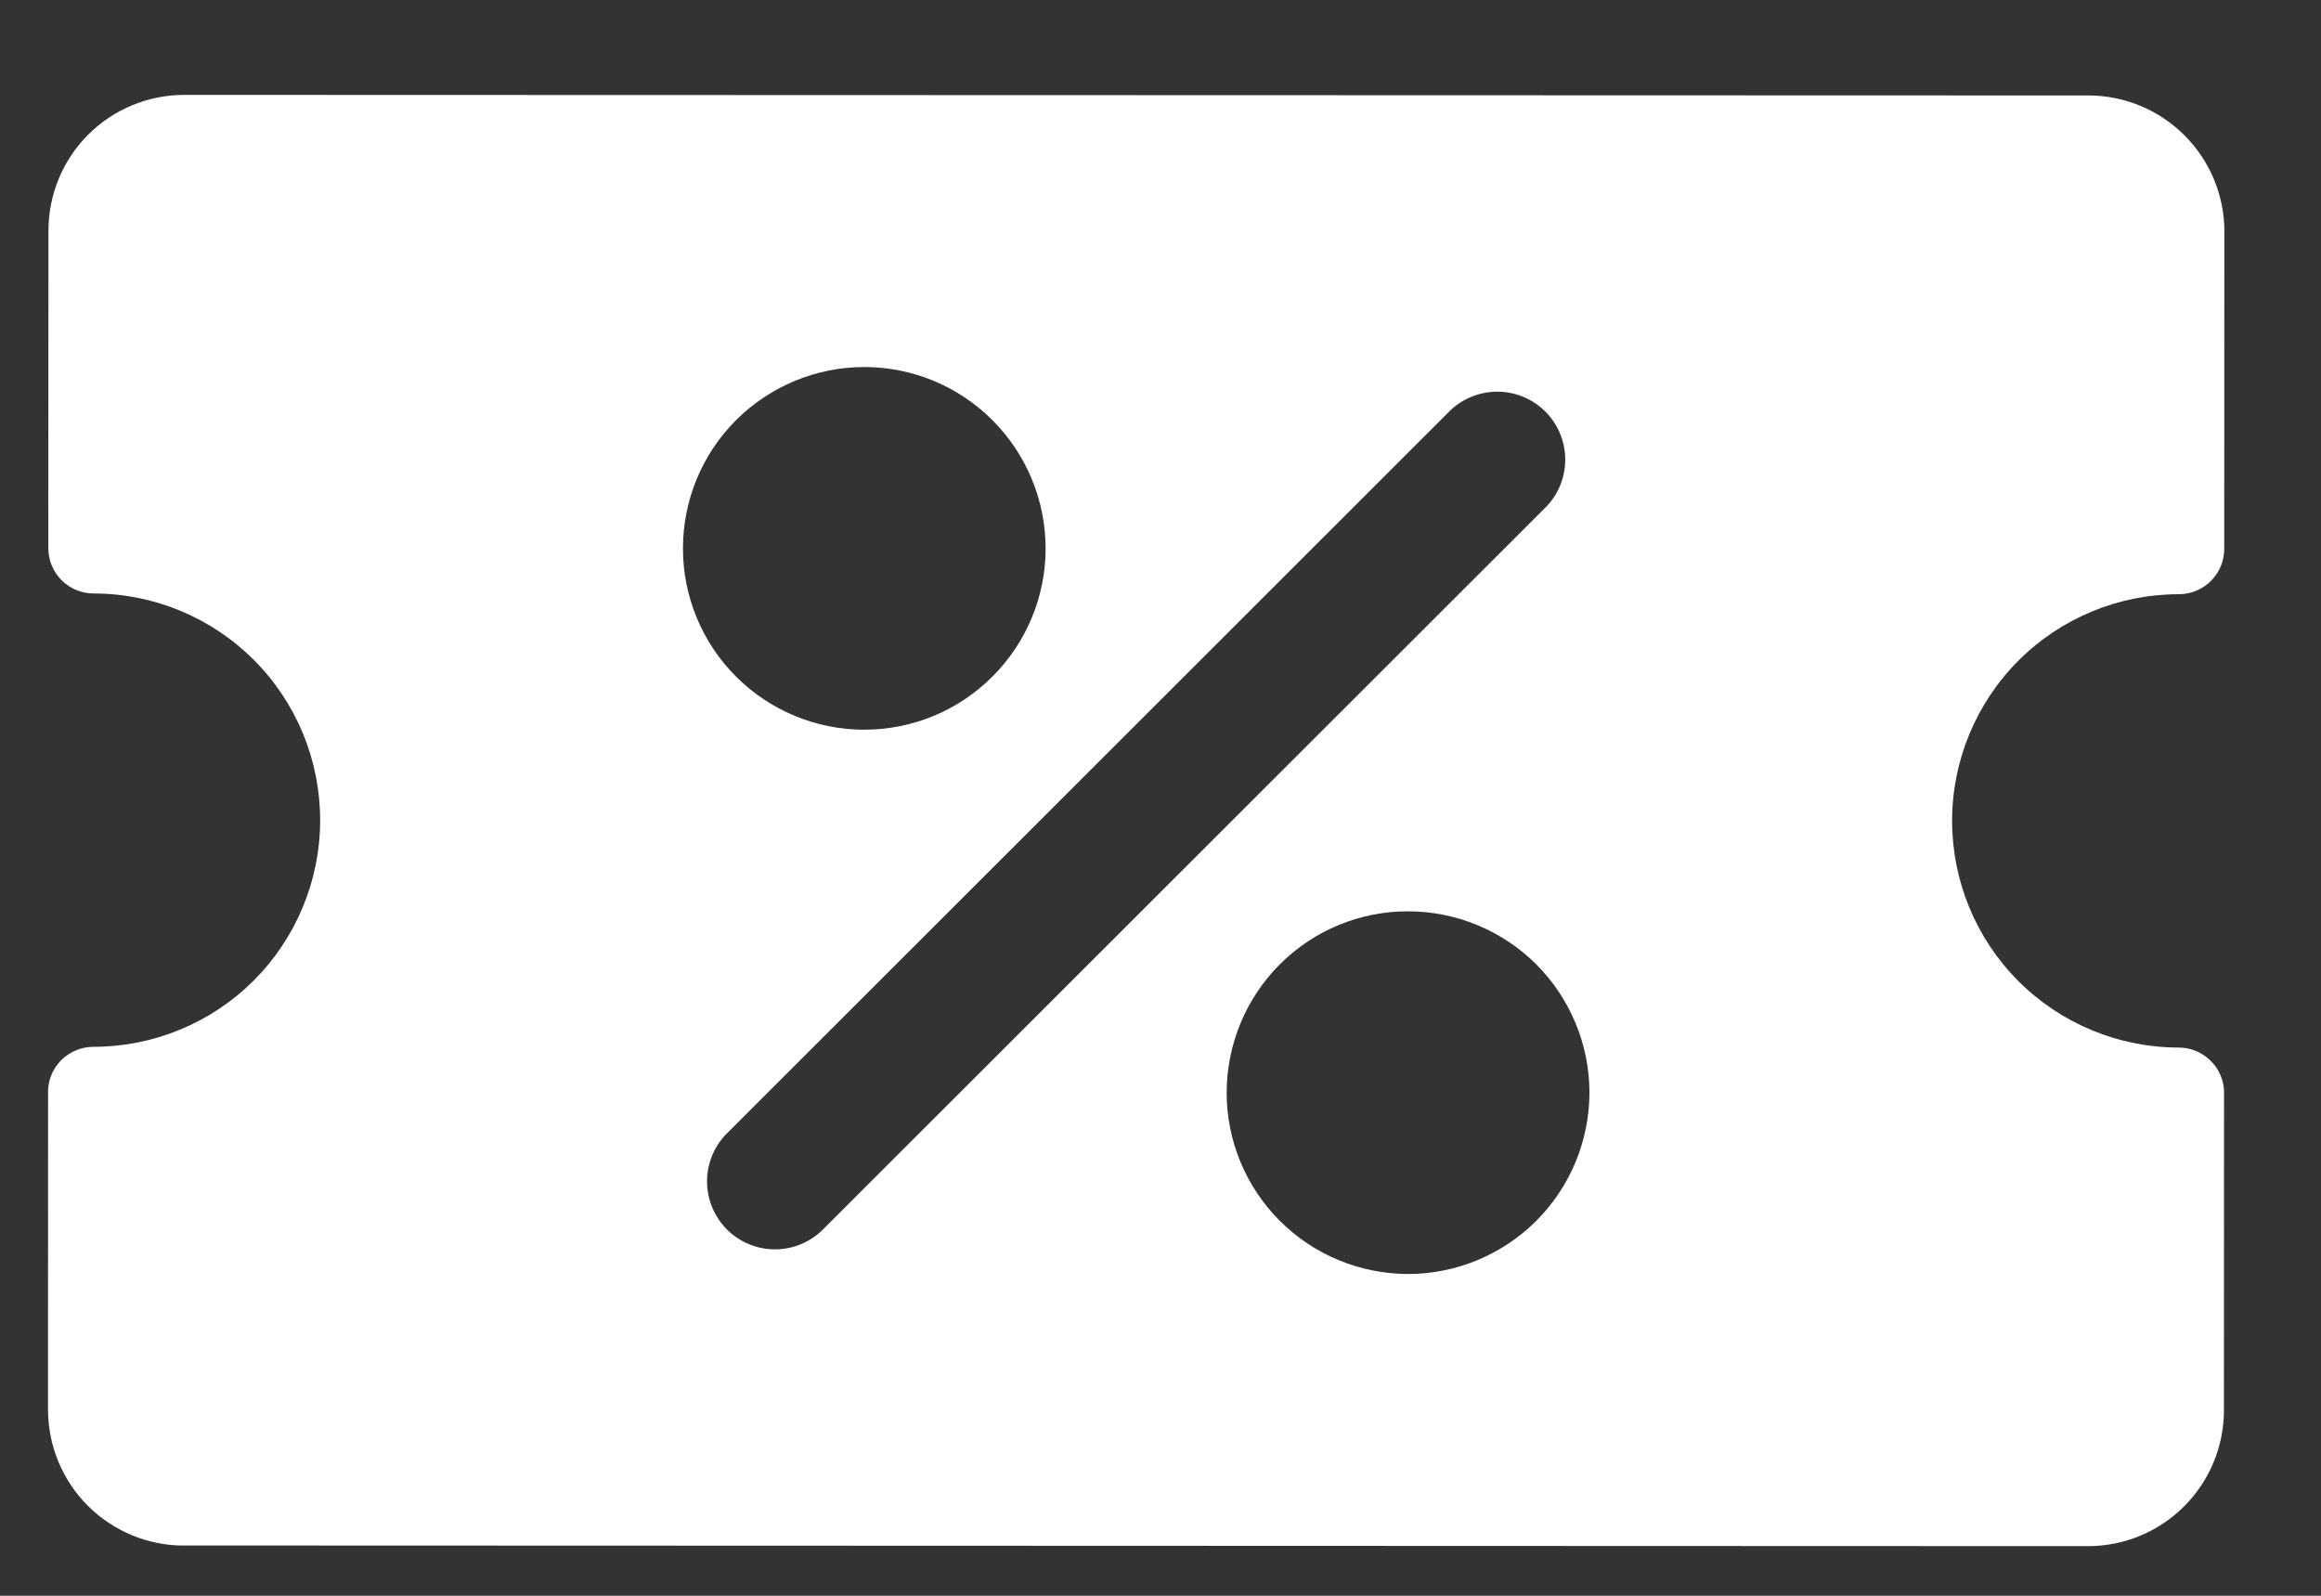 <svg width="16" height="11" viewBox="0 0 16 11" fill="none" xmlns="http://www.w3.org/2000/svg">
<rect x="0" y="0" width="16" height="11" fill="#333333" stroke="none"/>
<g clip-path="url(#clip0_1_864)">
<path fill-rule="evenodd" clip-rule="evenodd" d="M15.333 3.784C15.333 3.866 15.3 3.946 15.241 4.005C15.182 4.063 15.103 4.096 15.02 4.096C14.606 4.096 14.208 4.26 13.915 4.553C13.622 4.846 13.457 5.244 13.457 5.658C13.457 6.072 13.621 6.47 13.914 6.763C14.207 7.056 14.605 7.221 15.019 7.221C15.102 7.221 15.181 7.254 15.24 7.313C15.299 7.371 15.332 7.451 15.332 7.534L15.331 9.721C15.331 9.97 15.232 10.208 15.056 10.384C14.88 10.56 14.642 10.658 14.393 10.658L1.268 10.654C1.019 10.654 0.781 10.555 0.605 10.379C0.429 10.203 0.331 9.964 0.331 9.716L0.331 7.528C0.331 7.445 0.364 7.366 0.423 7.307C0.482 7.249 0.561 7.216 0.644 7.216C1.058 7.216 1.456 7.052 1.749 6.759C2.042 6.466 2.207 6.068 2.207 5.654C2.207 5.24 2.043 4.842 1.75 4.549C1.457 4.256 1.06 4.091 0.645 4.091C0.562 4.091 0.483 4.058 0.424 3.999C0.366 3.941 0.333 3.861 0.333 3.778L0.334 1.591C0.334 1.342 0.432 1.104 0.608 0.928C0.784 0.752 1.023 0.654 1.271 0.654L14.396 0.658C14.645 0.658 14.883 0.757 15.059 0.933C15.235 1.109 15.334 1.347 15.334 1.596L15.333 3.784ZM10.002 2.825L5 7.824C4.917 7.913 4.872 8.03 4.874 8.151C4.876 8.273 4.926 8.389 5.011 8.475C5.097 8.561 5.213 8.61 5.335 8.612C5.456 8.614 5.573 8.569 5.662 8.486L10.664 3.488C10.747 3.399 10.792 3.282 10.79 3.16C10.788 3.039 10.739 2.923 10.653 2.837C10.567 2.751 10.451 2.702 10.33 2.7C10.208 2.698 10.091 2.743 10.002 2.825ZM4.708 3.78C4.708 3.448 4.84 3.13 5.074 2.896C5.309 2.662 5.627 2.53 5.958 2.53C6.29 2.53 6.608 2.662 6.842 2.897C7.076 3.131 7.208 3.449 7.208 3.781C7.208 4.112 7.076 4.43 6.841 4.664C6.607 4.899 6.289 5.03 5.957 5.03C5.626 5.03 5.308 4.898 5.074 4.664C4.839 4.429 4.708 4.111 4.708 3.78ZM10.957 7.532C10.957 7.201 10.825 6.883 10.591 6.648C10.356 6.414 10.038 6.282 9.707 6.282C9.375 6.281 9.057 6.413 8.823 6.647C8.588 6.882 8.457 7.2 8.456 7.531C8.456 7.863 8.588 8.181 8.822 8.415C9.057 8.65 9.374 8.781 9.706 8.782C10.037 8.782 10.355 8.65 10.59 8.416C10.825 8.181 10.956 7.864 10.957 7.532Z" fill="white"/>
</g>
<defs>
<clipPath id="clip0_1_864">
<rect width="15" height="10" fill="white" transform="translate(0.334 0.653) rotate(0.02)"/>
</clipPath>
</defs>
</svg>
